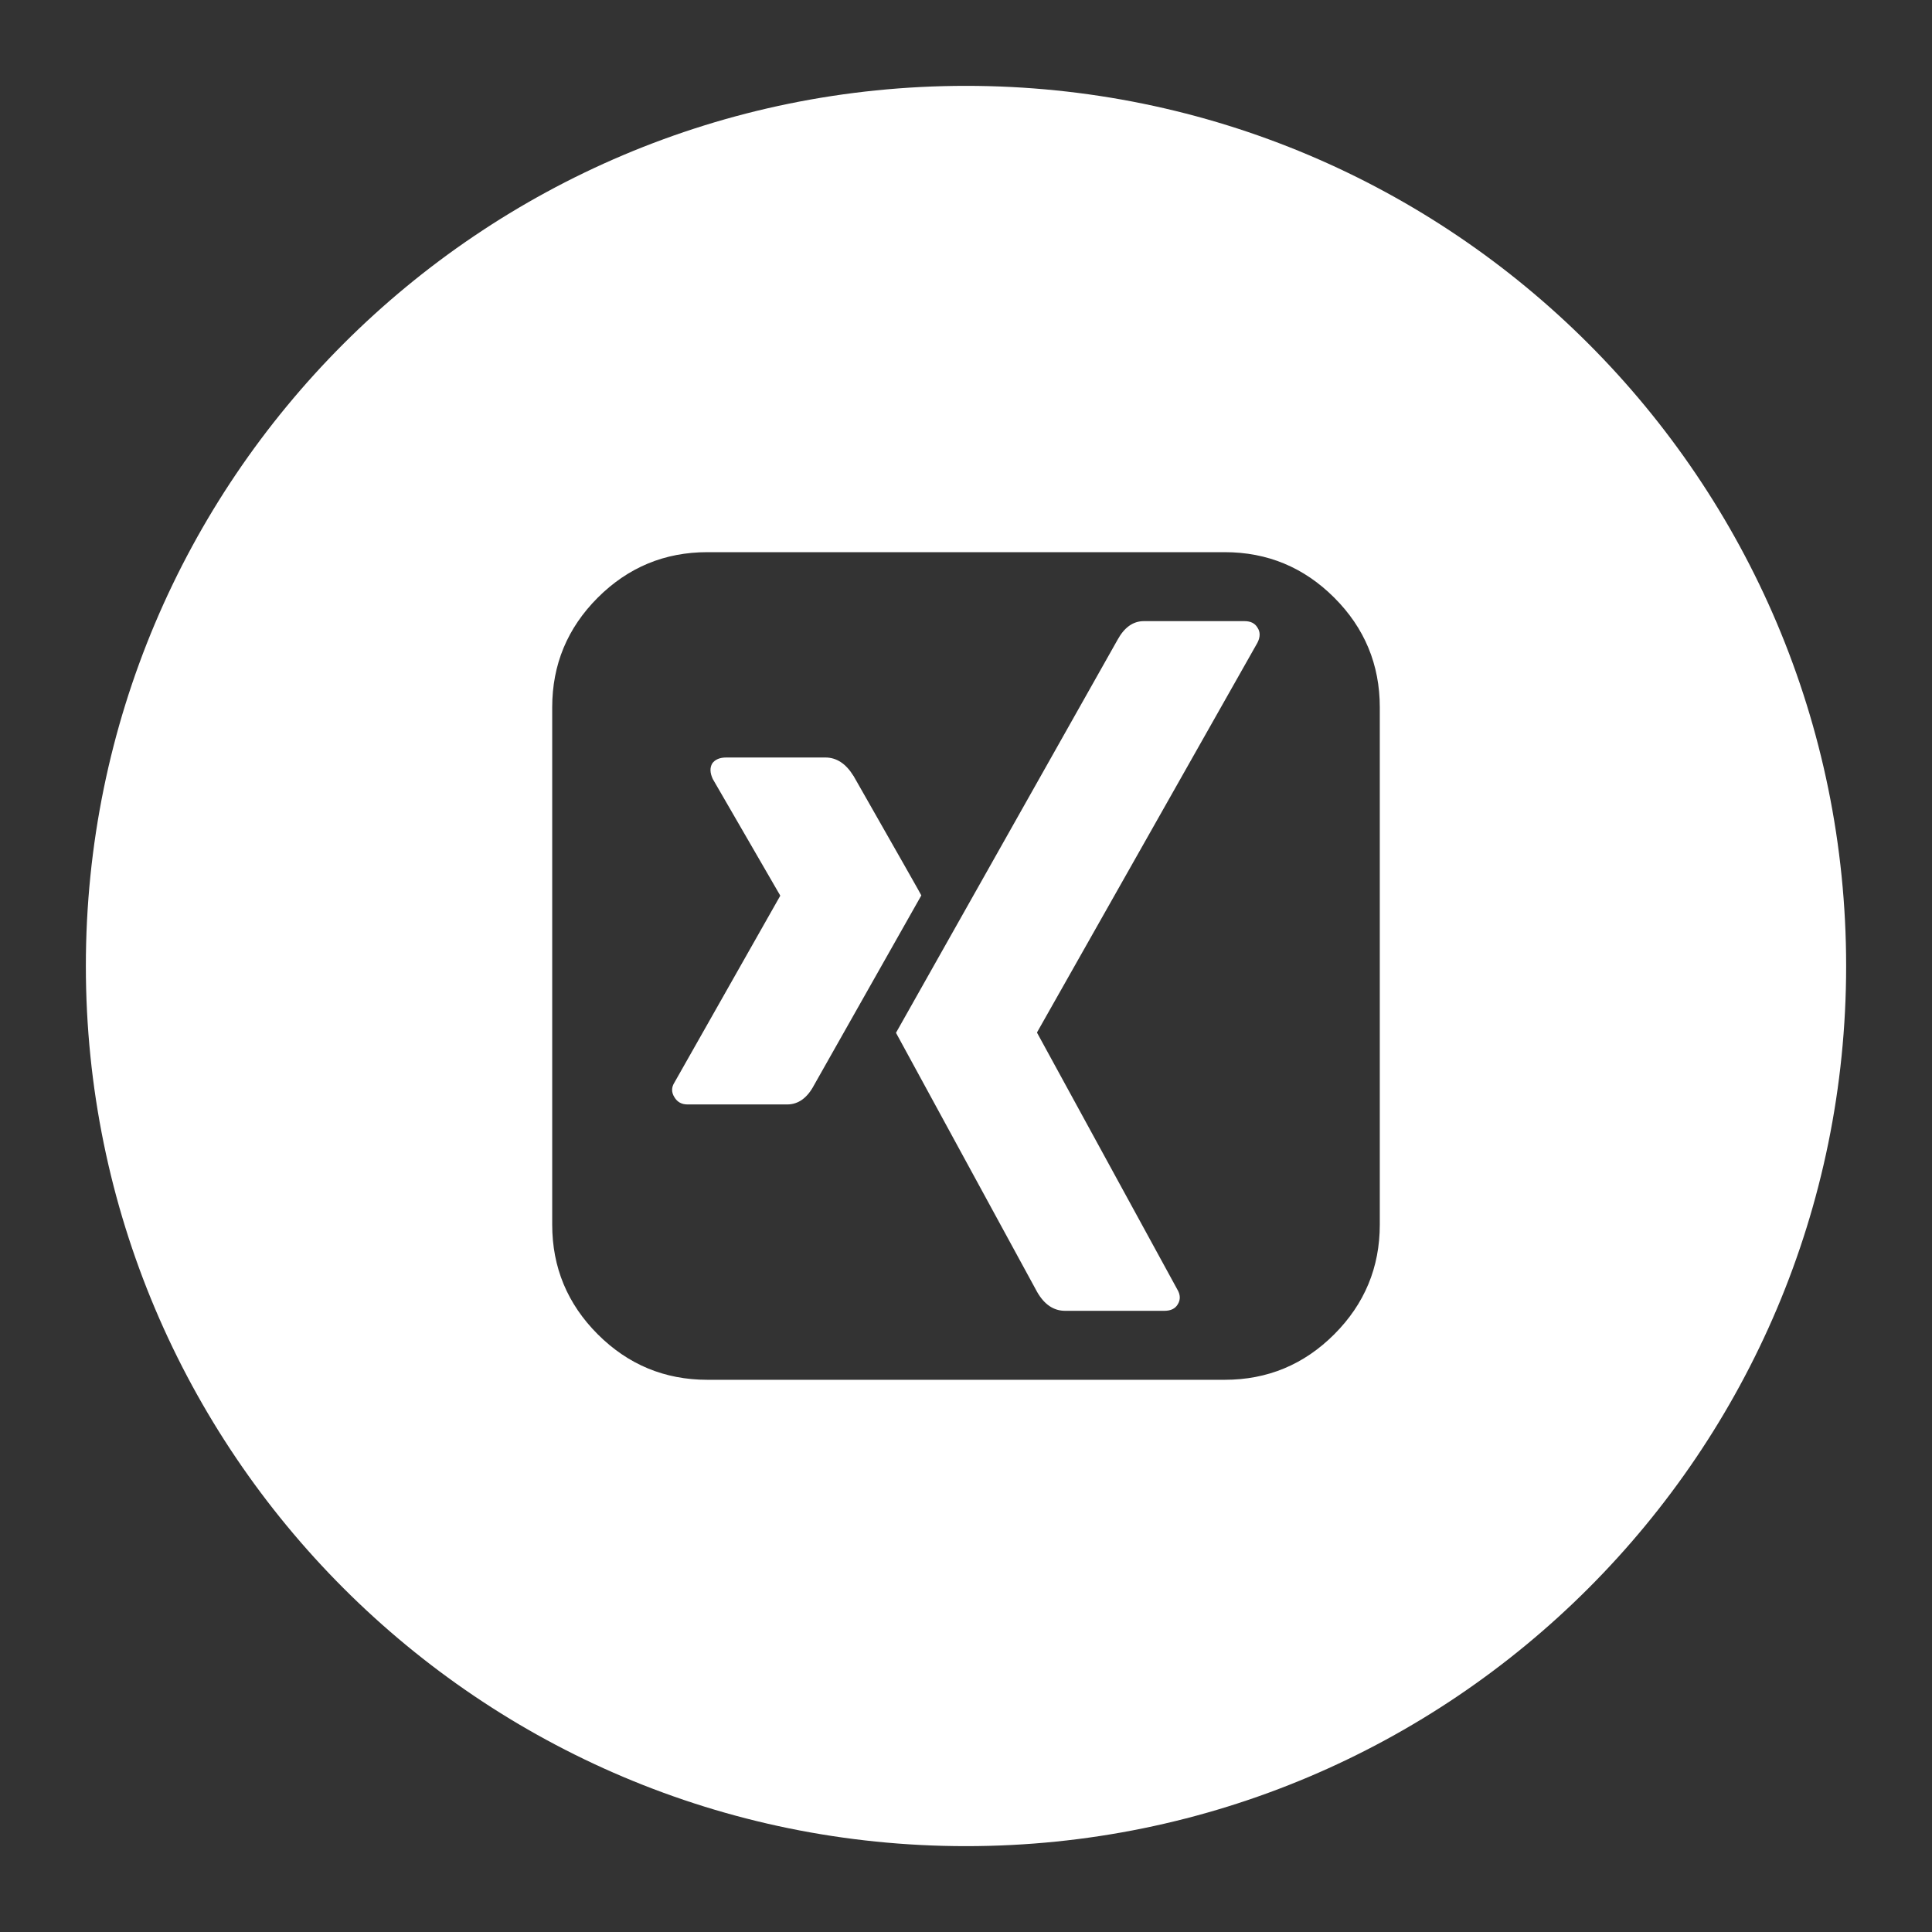 <?xml version="1.0" encoding="UTF-8"?>
<svg id="a" data-name="Ebene 1" xmlns="http://www.w3.org/2000/svg" viewBox="0 0 50 50">
  <rect x="0" y="0" width="50" height="50" fill="#333333" stroke="none"/>
  <defs>
    <style>
      .b {
        fill: #fff;
      }
    </style>
  </defs>
  <path class="b" d="M32.21,16.075h-2.608c-.279,0-.506,.163-.683,.488l-5.731,10.166c.009,.019,1.227,2.255,3.653,6.707,.186,.325,.428,.488,.725,.488h2.566c.167,0,.283-.056,.348-.168,.075-.121,.07-.251-.014-.39l-3.626-6.637v-.014l5.703-10.082c.075-.149,.075-.279,0-.391-.066-.112-.177-.167-.335-.167Z"/>
  <path class="b" d="M22.086,20.078c-.195-.316-.437-.474-.725-.474h-2.566c-.167,0-.288,.051-.362,.153-.065,.111-.06,.246,.014,.404l1.743,3.012v.014l-2.733,4.824c-.084,.13-.084,.26,0,.39,.074,.121,.186,.182,.335,.182h2.58c.288,0,.521-.168,.697-.502l2.775-4.908c0-.009-.586-1.041-1.757-3.096Z"/>
  <path class="b" d="M25,2.222C12.42,2.222,2.222,12.42,2.222,25s10.198,22.778,22.778,22.778,22.778-10.198,22.778-22.778S37.58,2.222,25,2.222Zm10.709,29.471c0,1.106-.393,2.052-1.178,2.838-.785,.786-1.731,1.178-2.837,1.178h-13.387c-1.106,0-2.052-.393-2.838-1.178-.785-.786-1.178-1.732-1.178-2.838v-13.387c0-1.106,.393-2.052,1.178-2.838,.786-.785,1.732-1.178,2.838-1.178h13.387c1.106,0,2.052,.393,2.837,1.178,.785,.785,1.178,1.732,1.178,2.838v13.387Z"/>
</svg>